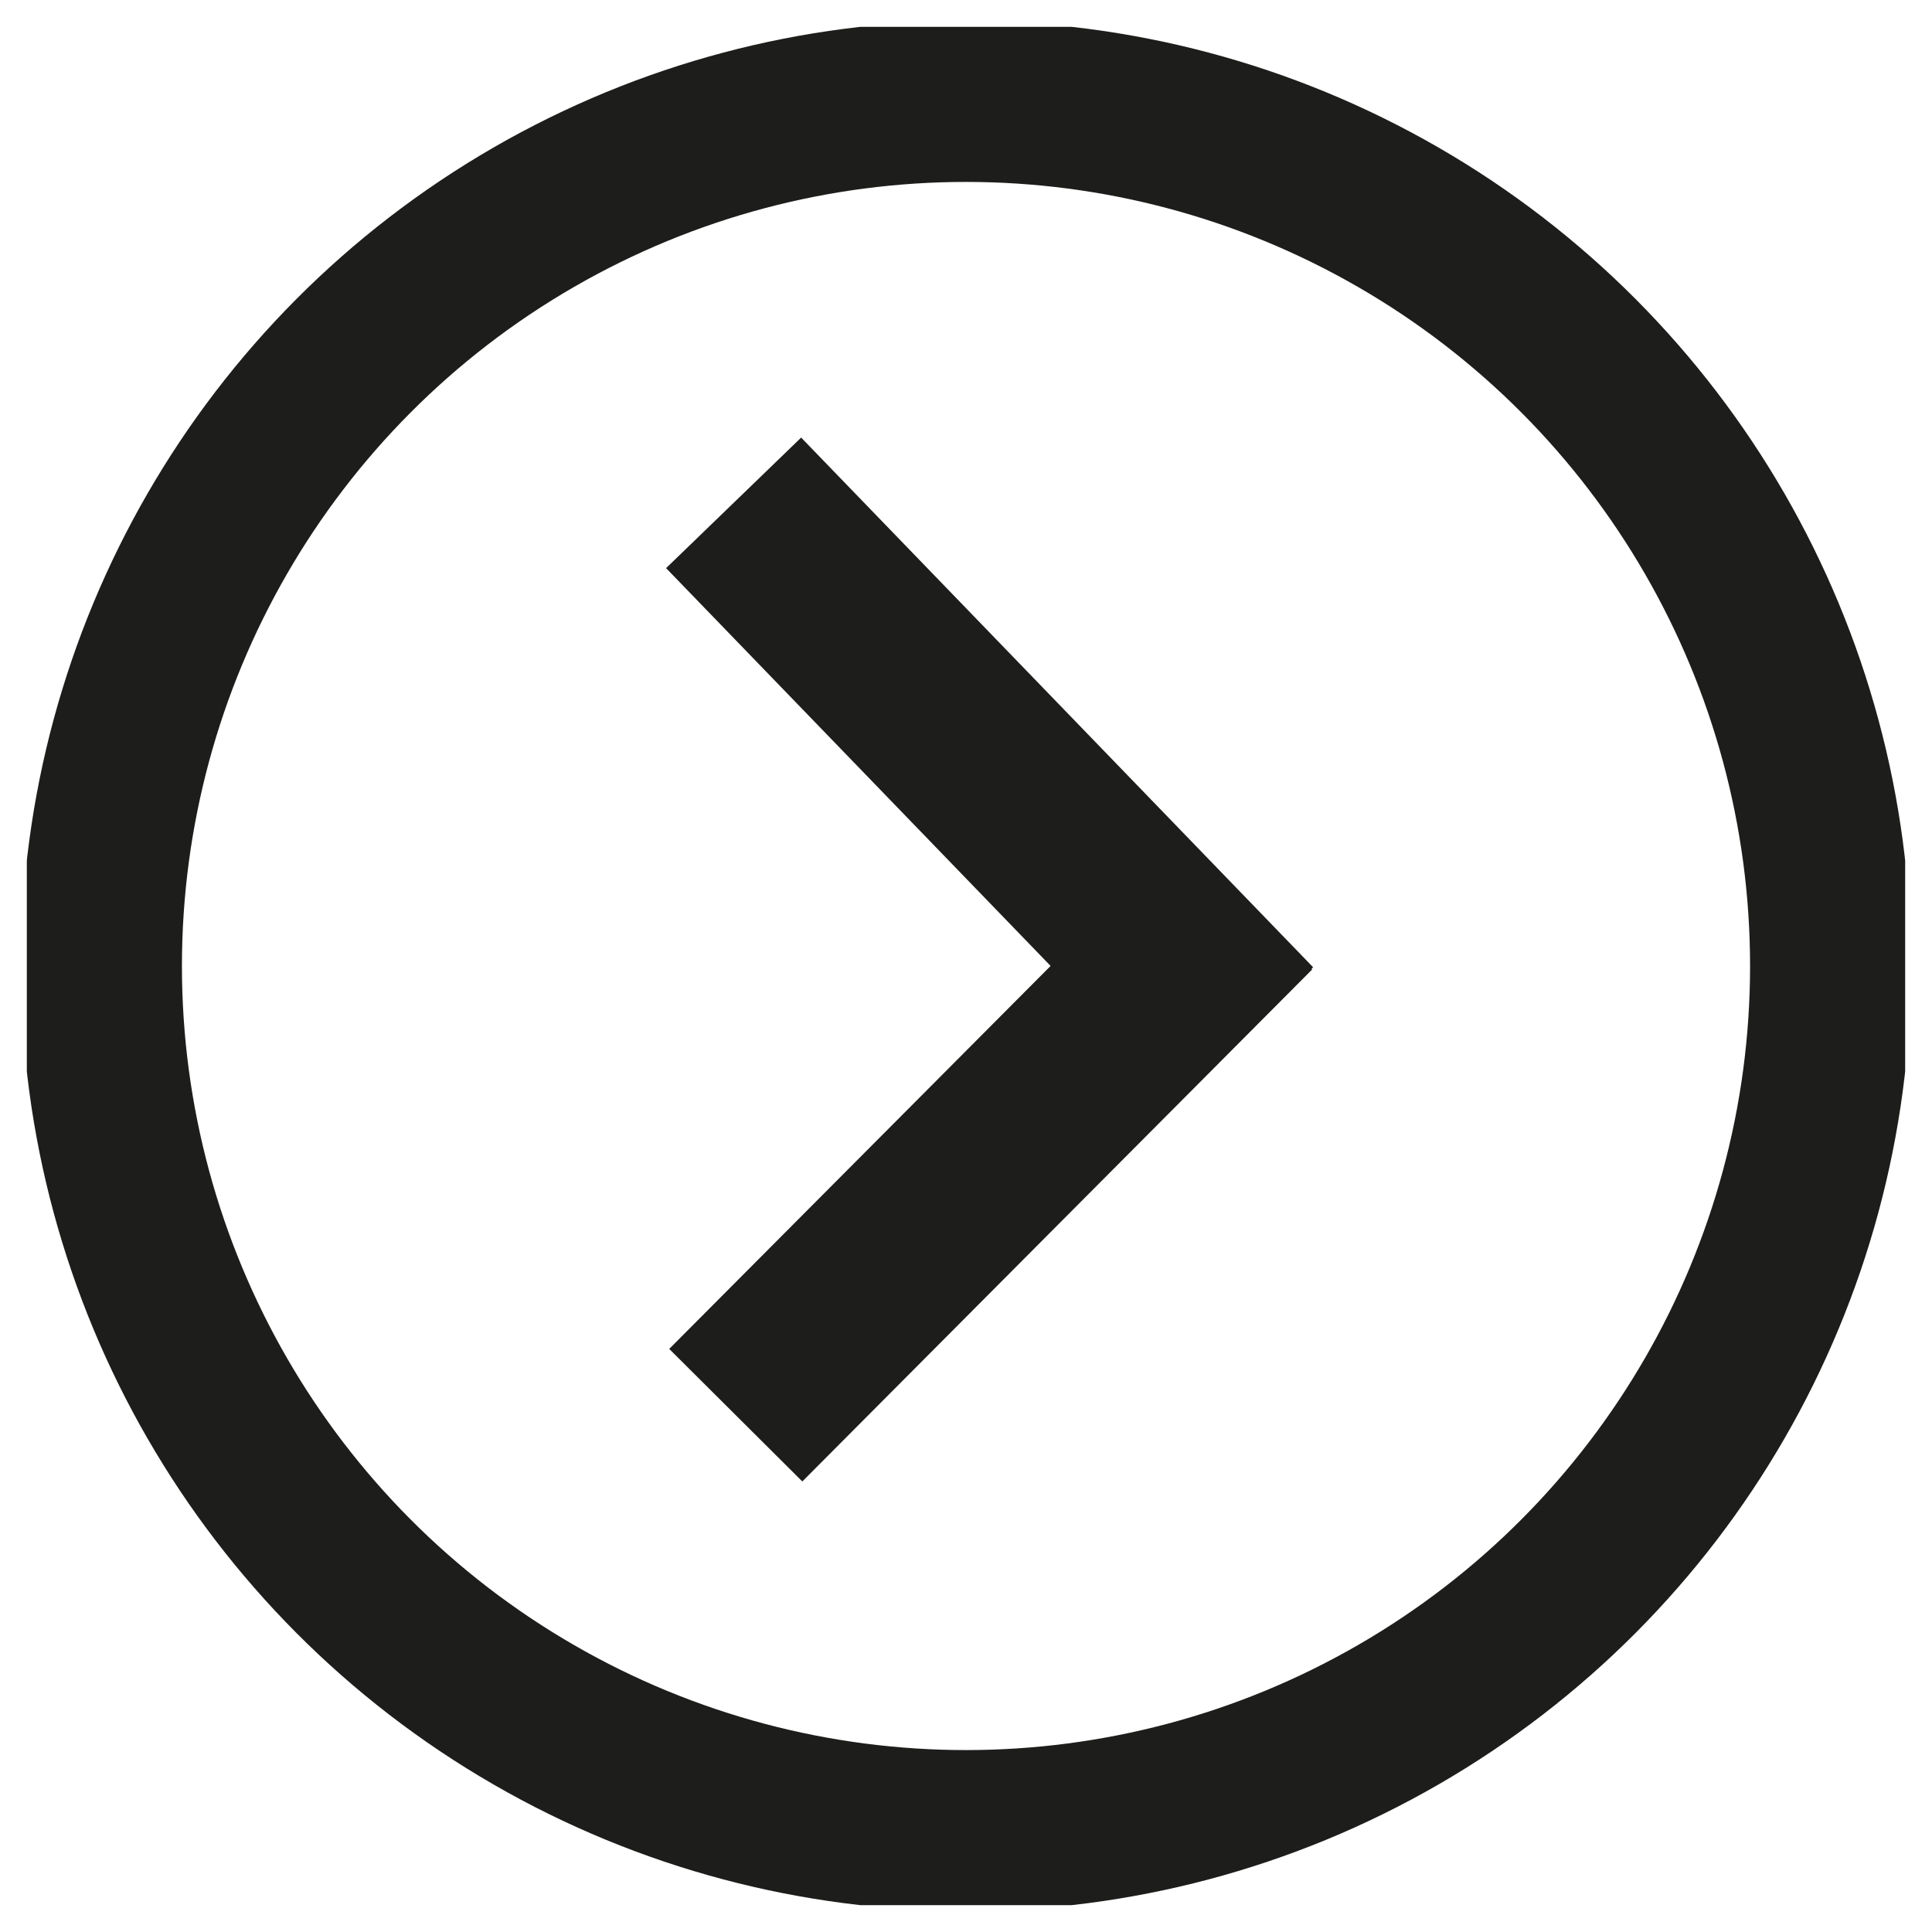 <svg id="Ebene_1" data-name="Ebene 1" xmlns="http://www.w3.org/2000/svg" xmlns:xlink="http://www.w3.org/1999/xlink" viewBox="0 0 36 36"><defs><style>.cls-1,.cls-3,.cls-4{fill:none;}.cls-2{clip-path:url(#clip-path);}.cls-3,.cls-4{stroke:#1d1d1b;}.cls-3{stroke-width:3px;}.cls-4{stroke-width:3.5px;}</style><clipPath id="clip-path"><rect class="cls-1" x="0.5" y="0.5" width="35" height="35"/></clipPath></defs><g class="cls-2"><circle class="cls-3" cx="18" cy="18" r="16.11"/></g><line class="cls-4" x1="23.21" y1="19.24" x2="13.67" y2="9.37"/><line class="cls-4" x1="23.21" y1="16.83" x2="13.71" y2="26.37"/></svg>
